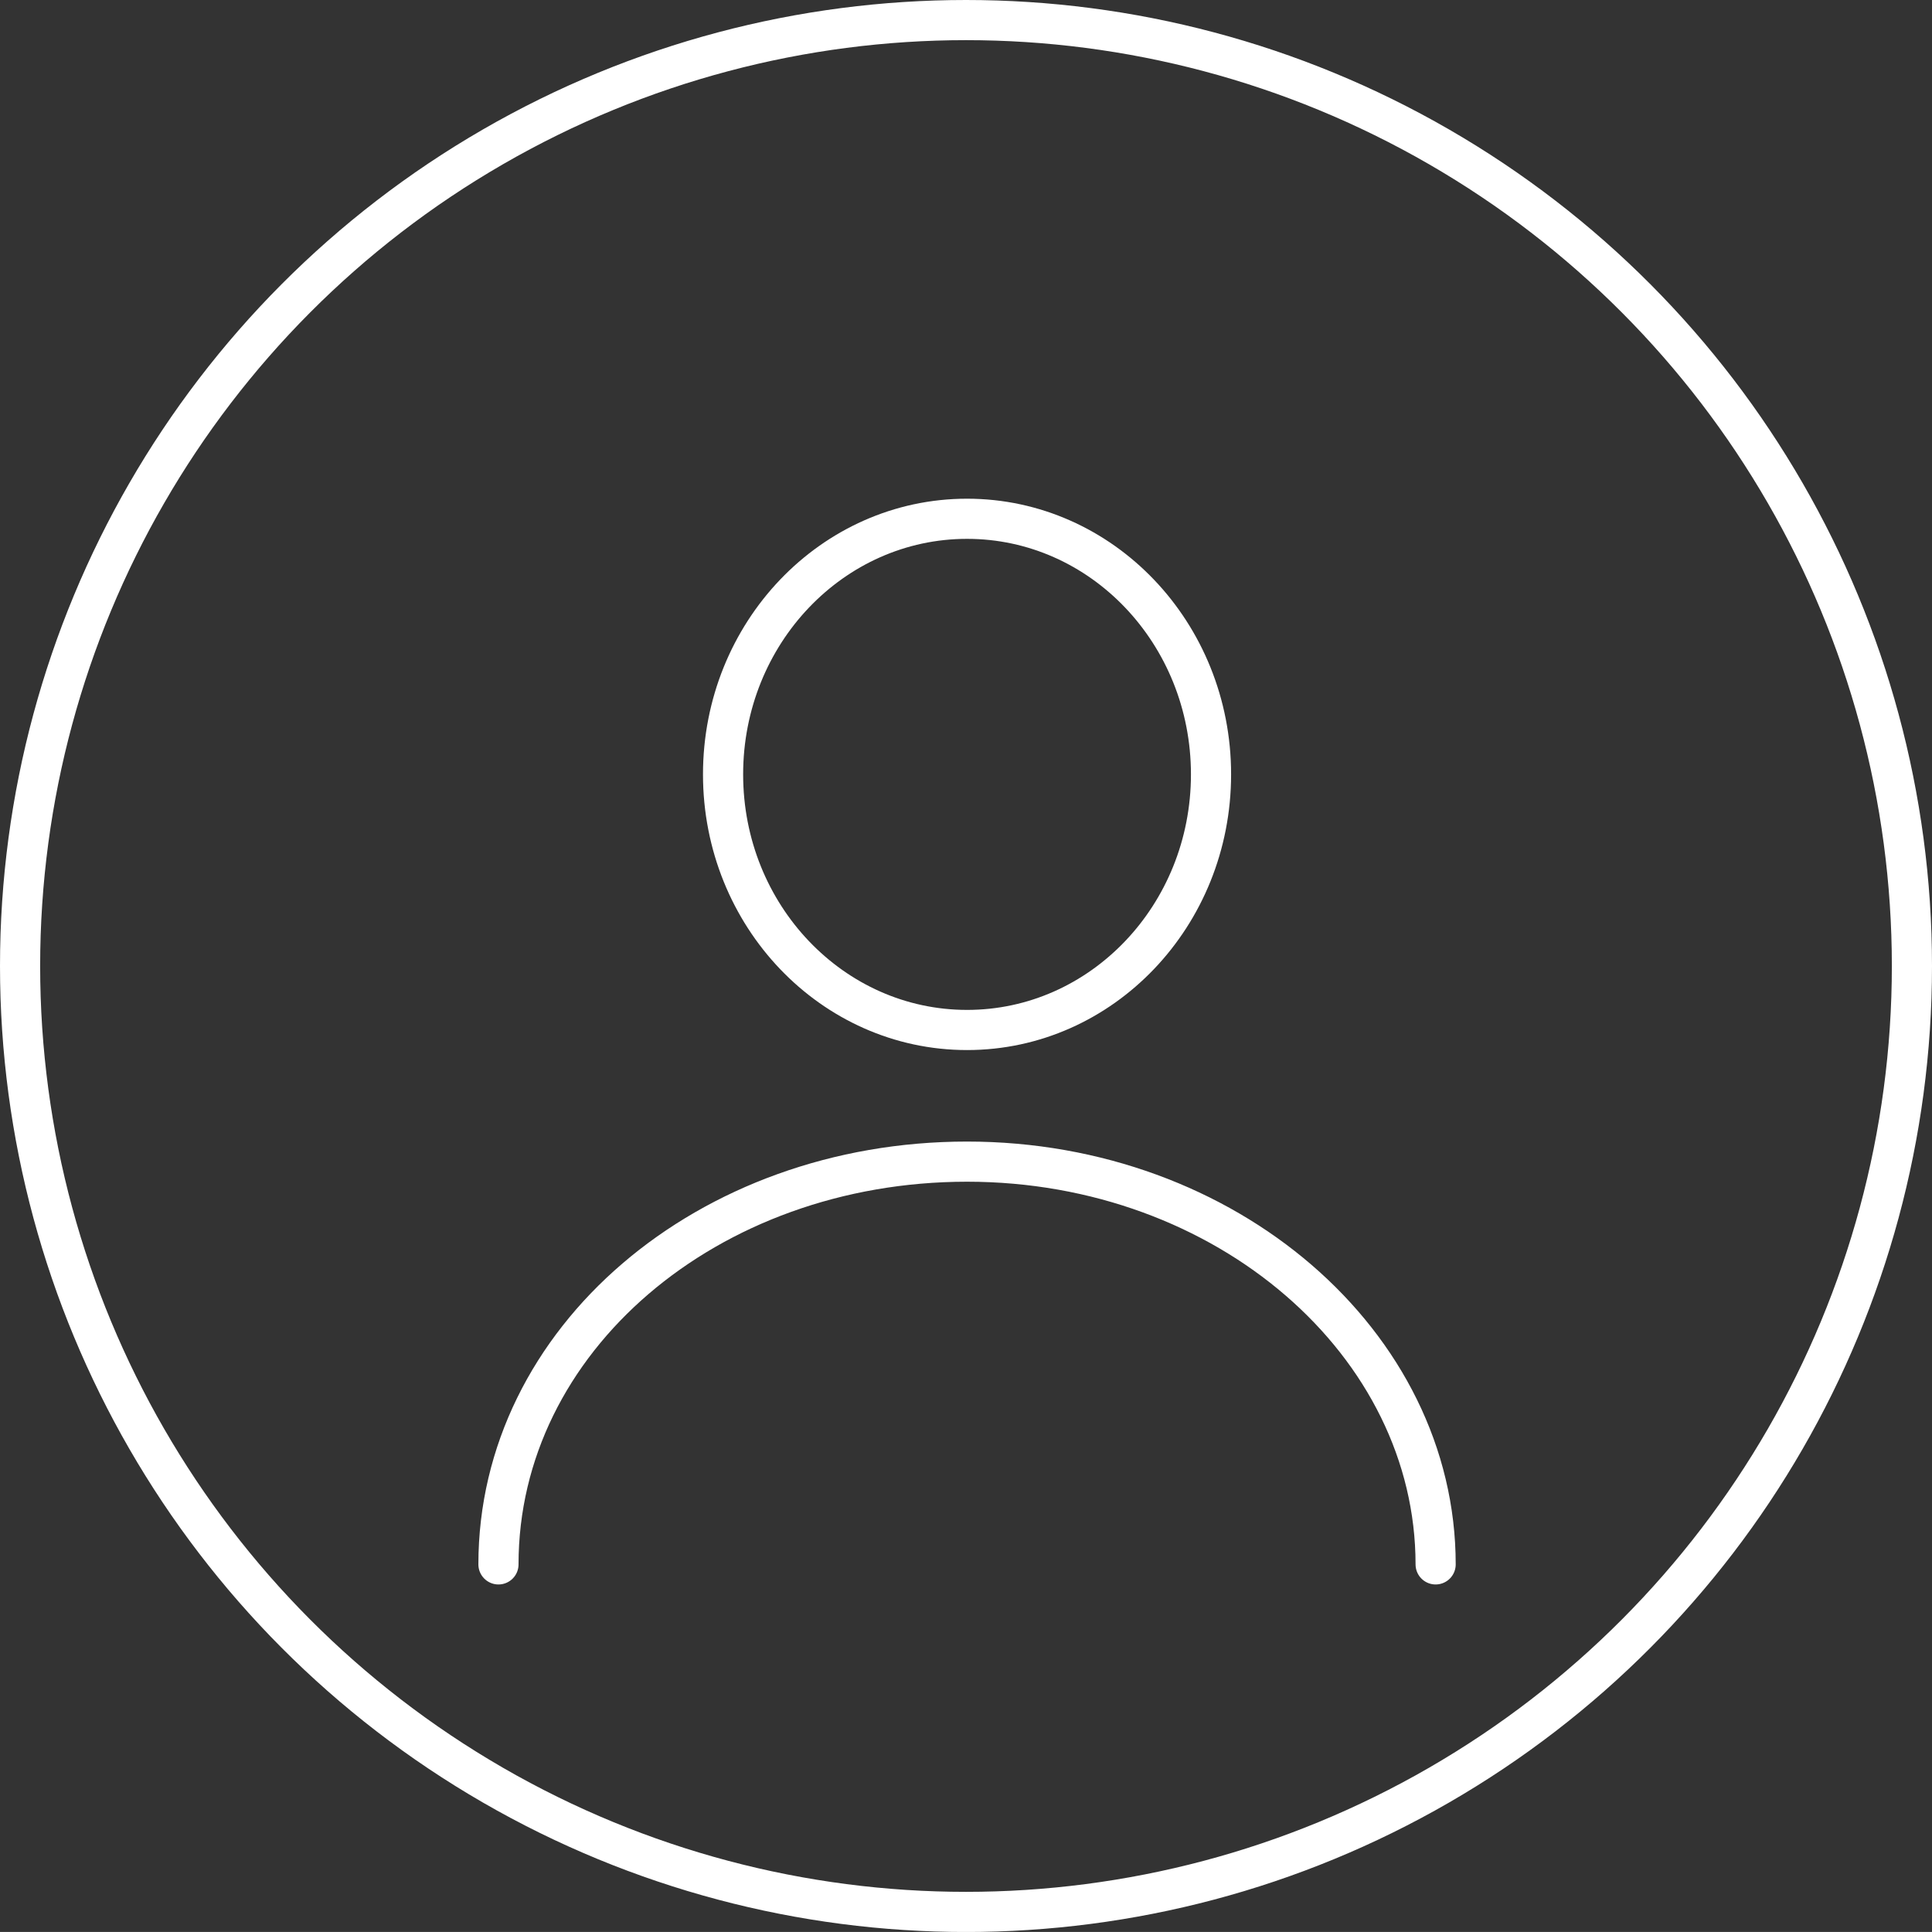 <svg xmlns="http://www.w3.org/2000/svg" width="96.236" height="96.234" viewBox="0 0 96.236 96.234">
    <rect x="0" y="0" width="96.236" height="96.234" fill="#333333" stroke="none"/>
    <defs>
        <style>
            .cls-1,.cls-2{fill:none;stroke:#fff;stroke-miterlimit:10;stroke-width:2px}.cls-2{stroke-linecap:round;stroke-linejoin:round}
        </style>
    </defs>
    <g id="izdavatelj_racuna" transform="translate(-756 -1393.418)">
        <g id="Group_768" data-name="Group 768" transform="translate(757 1394.418)">
            <circle id="Ellipse_56" cx="47.118" cy="47.118" r="47.118" class="cls-1" data-name="Ellipse 56"/>
        </g>
        <g id="Group_769" data-name="Group 769" transform="translate(780.829 1419.259)">
            <path id="Path_686" d="M509.1 331.262c0-11.188 10.417-20.062 23.341-20.062s23.341 9.066 23.341 20.062" class="cls-2" data-name="Path 686" transform="translate(-509.1 -279.178)"/>
            <ellipse id="Ellipse_58" cx="12.153" cy="12.732" class="cls-2" data-name="Ellipse 58" rx="12.153" ry="12.732" transform="translate(11.188)"/>
        </g>
    </g>
</svg>
